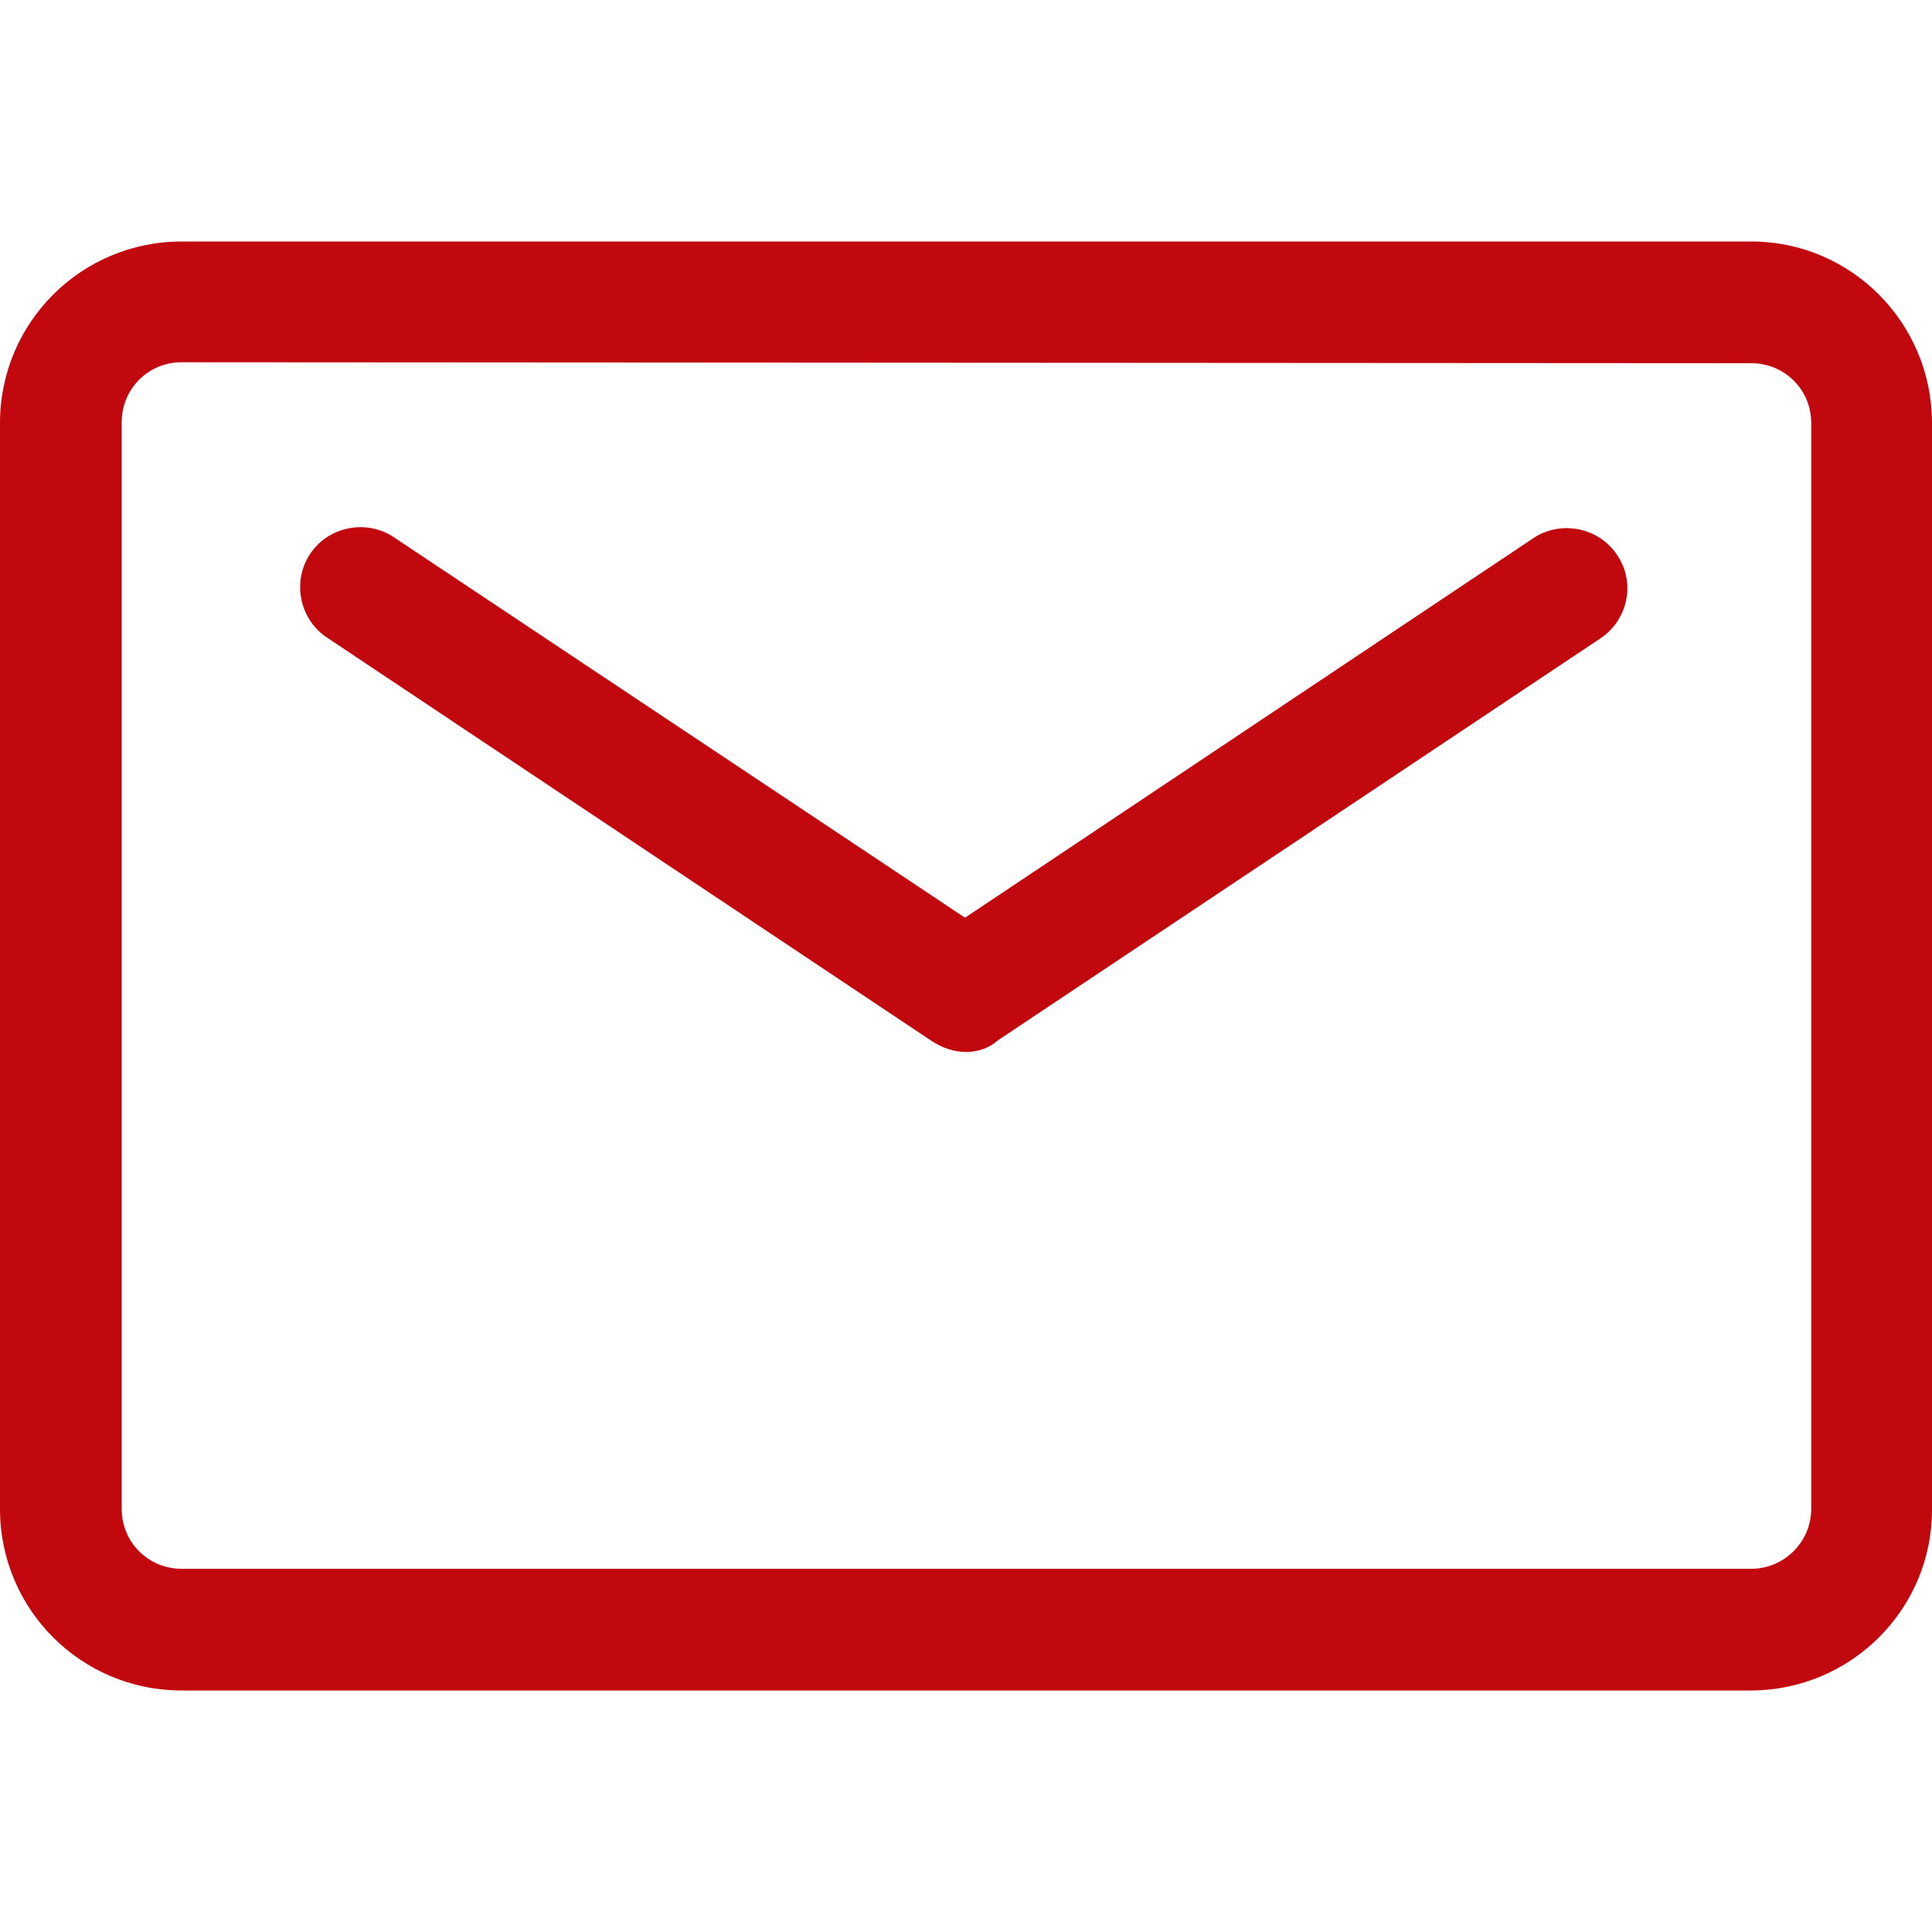 <?xml version="1.0" encoding="utf-8"?>
<!-- Generator: Adobe Illustrator 24.2.3, SVG Export Plug-In . SVG Version: 6.00 Build 0)  -->
<svg version="1.1" id="图层_1" xmlns="http://www.w3.org/2000/svg" xmlns:xlink="http://www.w3.org/1999/xlink" x="0px" y="0px"
	 viewBox="0 0 200 200" style="enable-background:new 0 0 200 200;" xml:space="preserve">
<style type="text/css">
	.st0{fill:#C0080E;}
</style>
<path class="st0" d="M181.2,175H18.8C8.4,175,0,166.6,0,156.2V43.8C0,33.4,8.4,25,18.8,25h162.5c10.3,0,18.7,8.4,18.7,18.8v112.5
	C200,166.6,191.6,175,181.2,175z M18.8,37.5c-3.5,0-6.2,2.8-6.2,6.2v112.5c0,3.5,2.8,6.2,6.2,6.2h162.5c3.4,0,6.2-2.8,6.2-6.2V43.8
	c0-3.5-2.8-6.2-6.2-6.2L18.8,37.5L18.8,37.5z"/>
<path class="st0" d="M100,108.9c-1.2,0-2.4-0.4-3.5-1.1L34,66.1c-2.9-1.8-3.8-5.7-2-8.6s5.7-3.8,8.6-2c0.1,0.1,0.2,0.1,0.3,0.2
	l59,39.3l59-39.4c2.9-1.8,6.8-0.9,8.6,2c1.8,2.8,1,6.5-1.7,8.4l-62.5,41.7C102.4,108.5,101.2,108.9,100,108.9z"/>
</svg>
